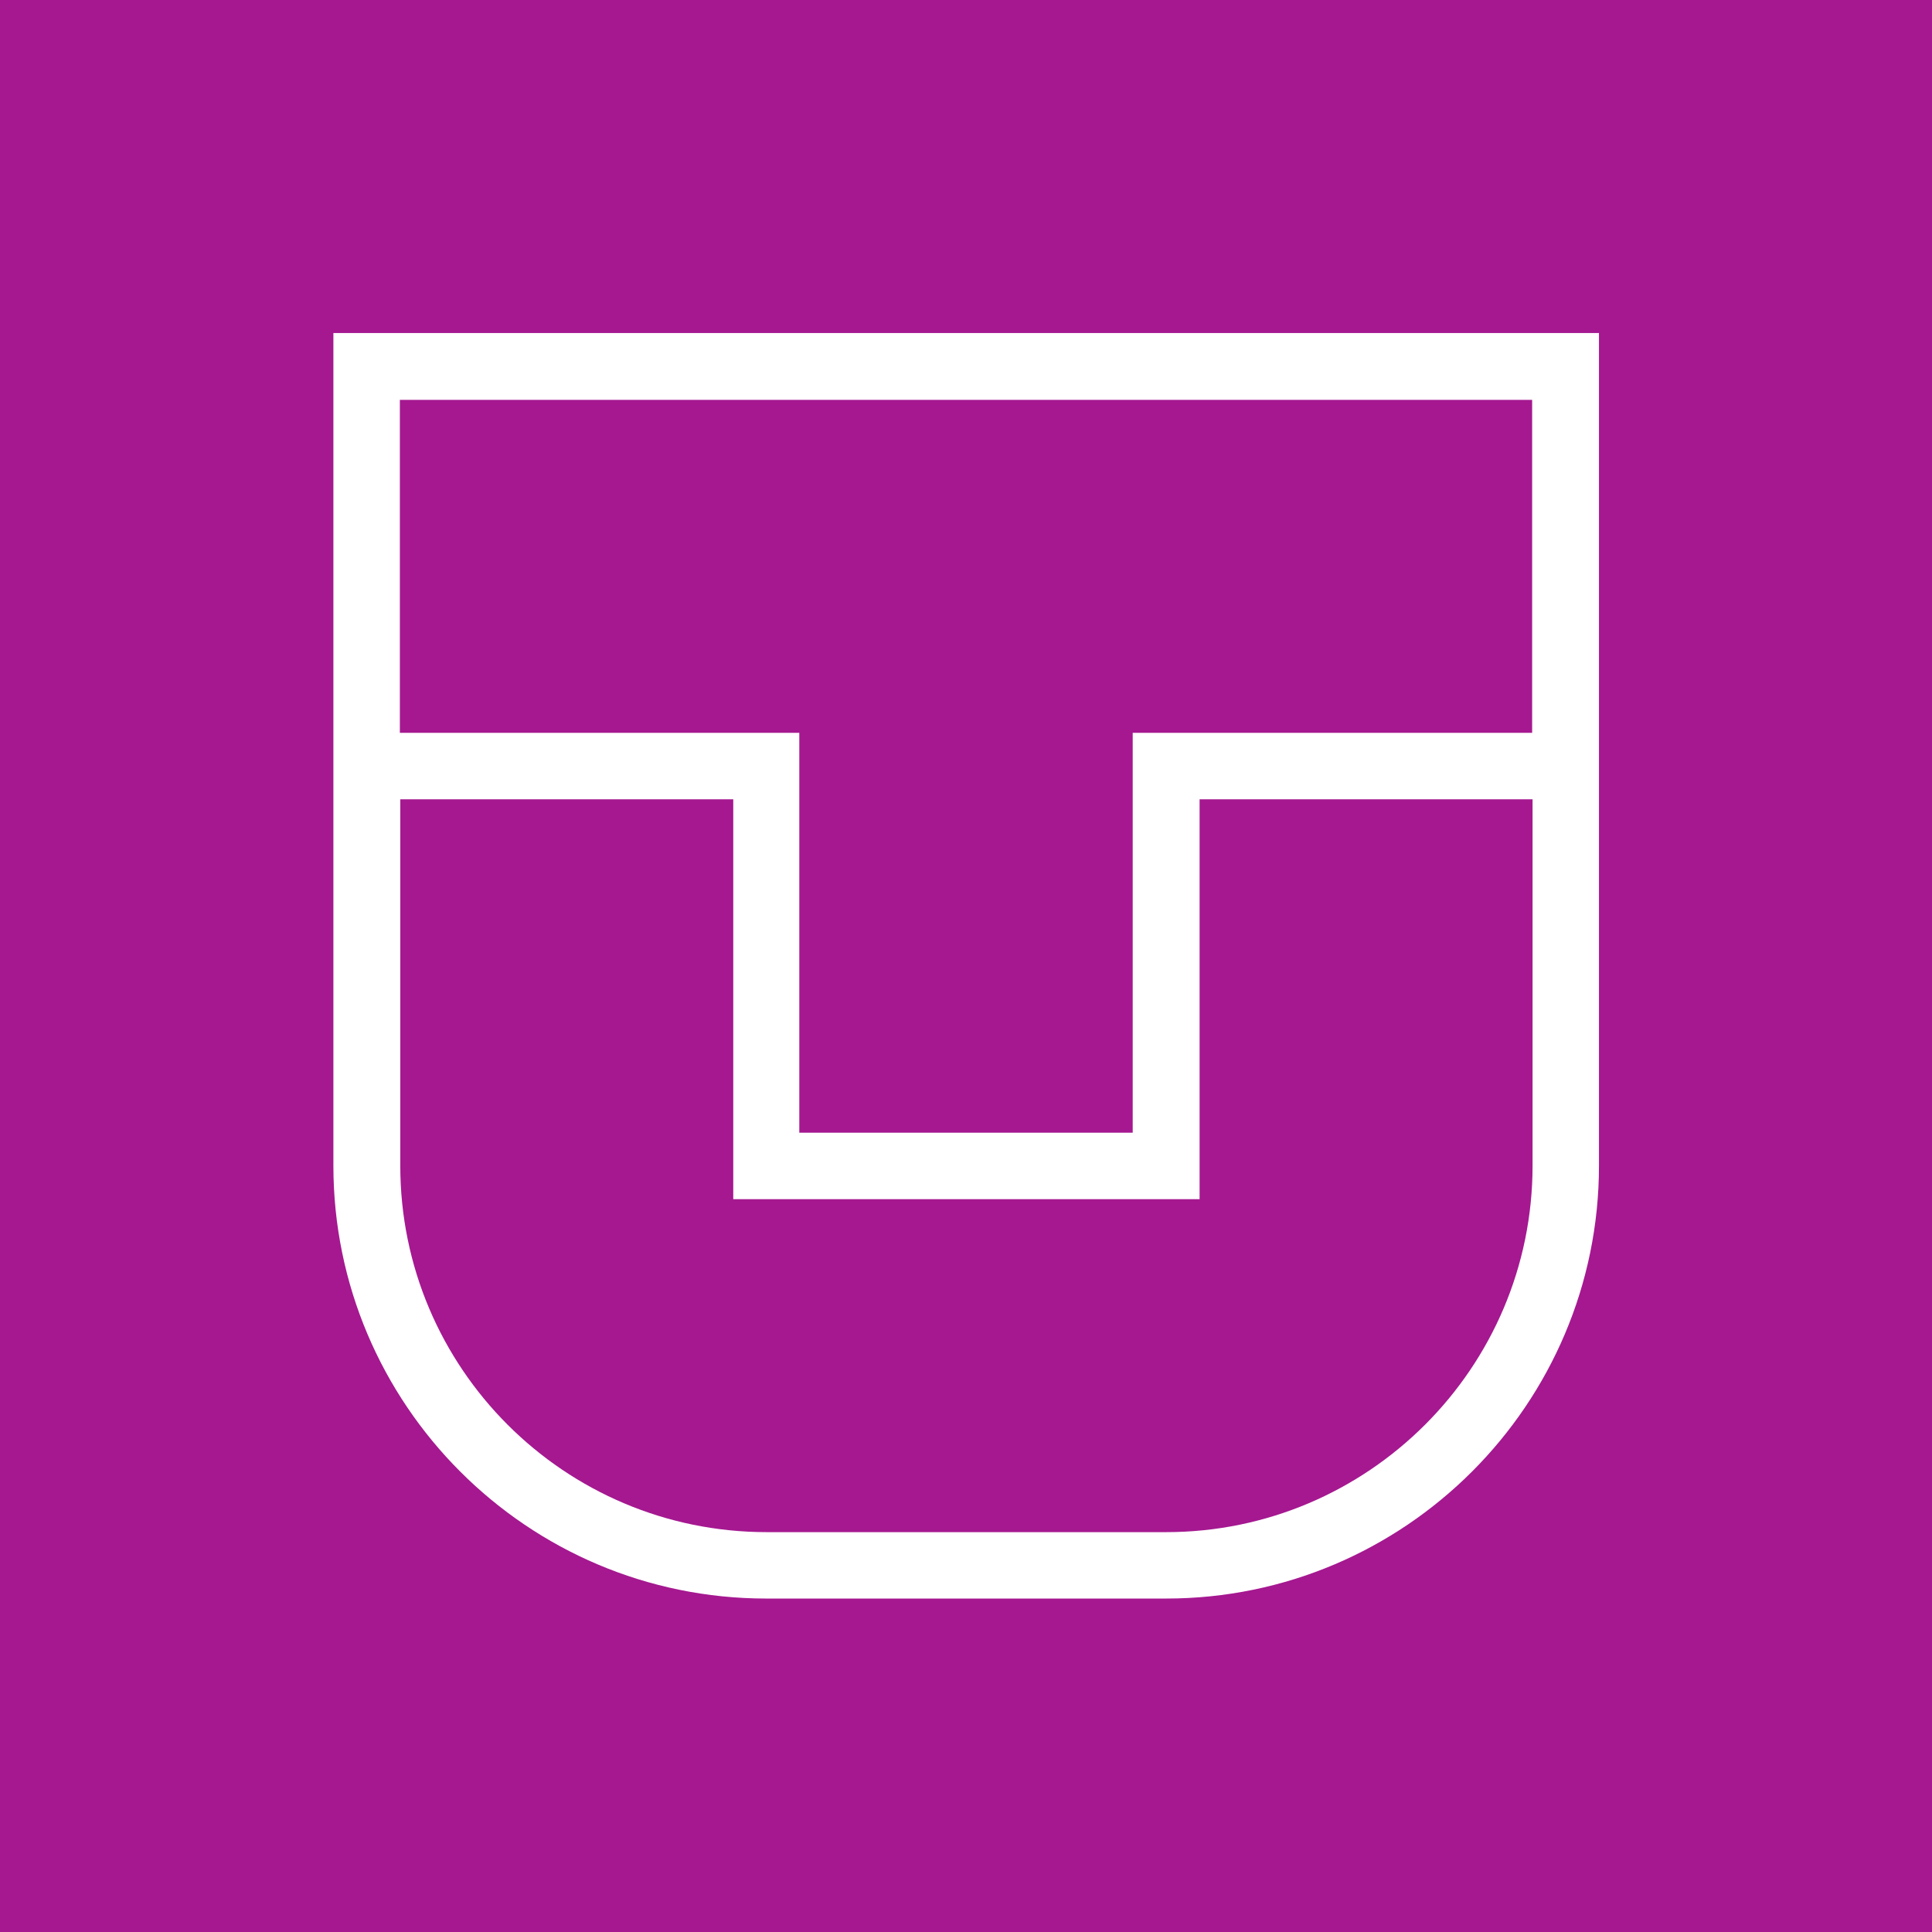 <svg width="32" height="32" viewBox="0 0 32 32" fill="none" xmlns="http://www.w3.org/2000/svg">
<rect width="32" height="32" fill="#F5F5F5"/>
<rect width="138" height="138" transform="translate(-12 -53)" fill="white"/>
<rect width="32" height="32" fill="white"/>
<path d="M0 32H32V0H0V32ZM26.484 19.308C26.484 23.259 23.266 26.477 19.315 26.477H12.692C8.734 26.477 5.522 23.259 5.522 19.308V5.516H26.484V19.308Z" fill="#A51890"/>
<path d="M13.239 18.761H18.761V12.138H25.377V6.623H6.623V12.138H13.239V18.761Z" fill="#A51890"/>
<path d="M12.692 25.377H19.315C22.657 25.377 25.384 22.657 25.384 19.308V13.239H19.869V19.862H12.145V13.239H6.63V19.308C6.63 22.657 9.349 25.377 12.699 25.377" fill="#A51890"/>
</svg>
